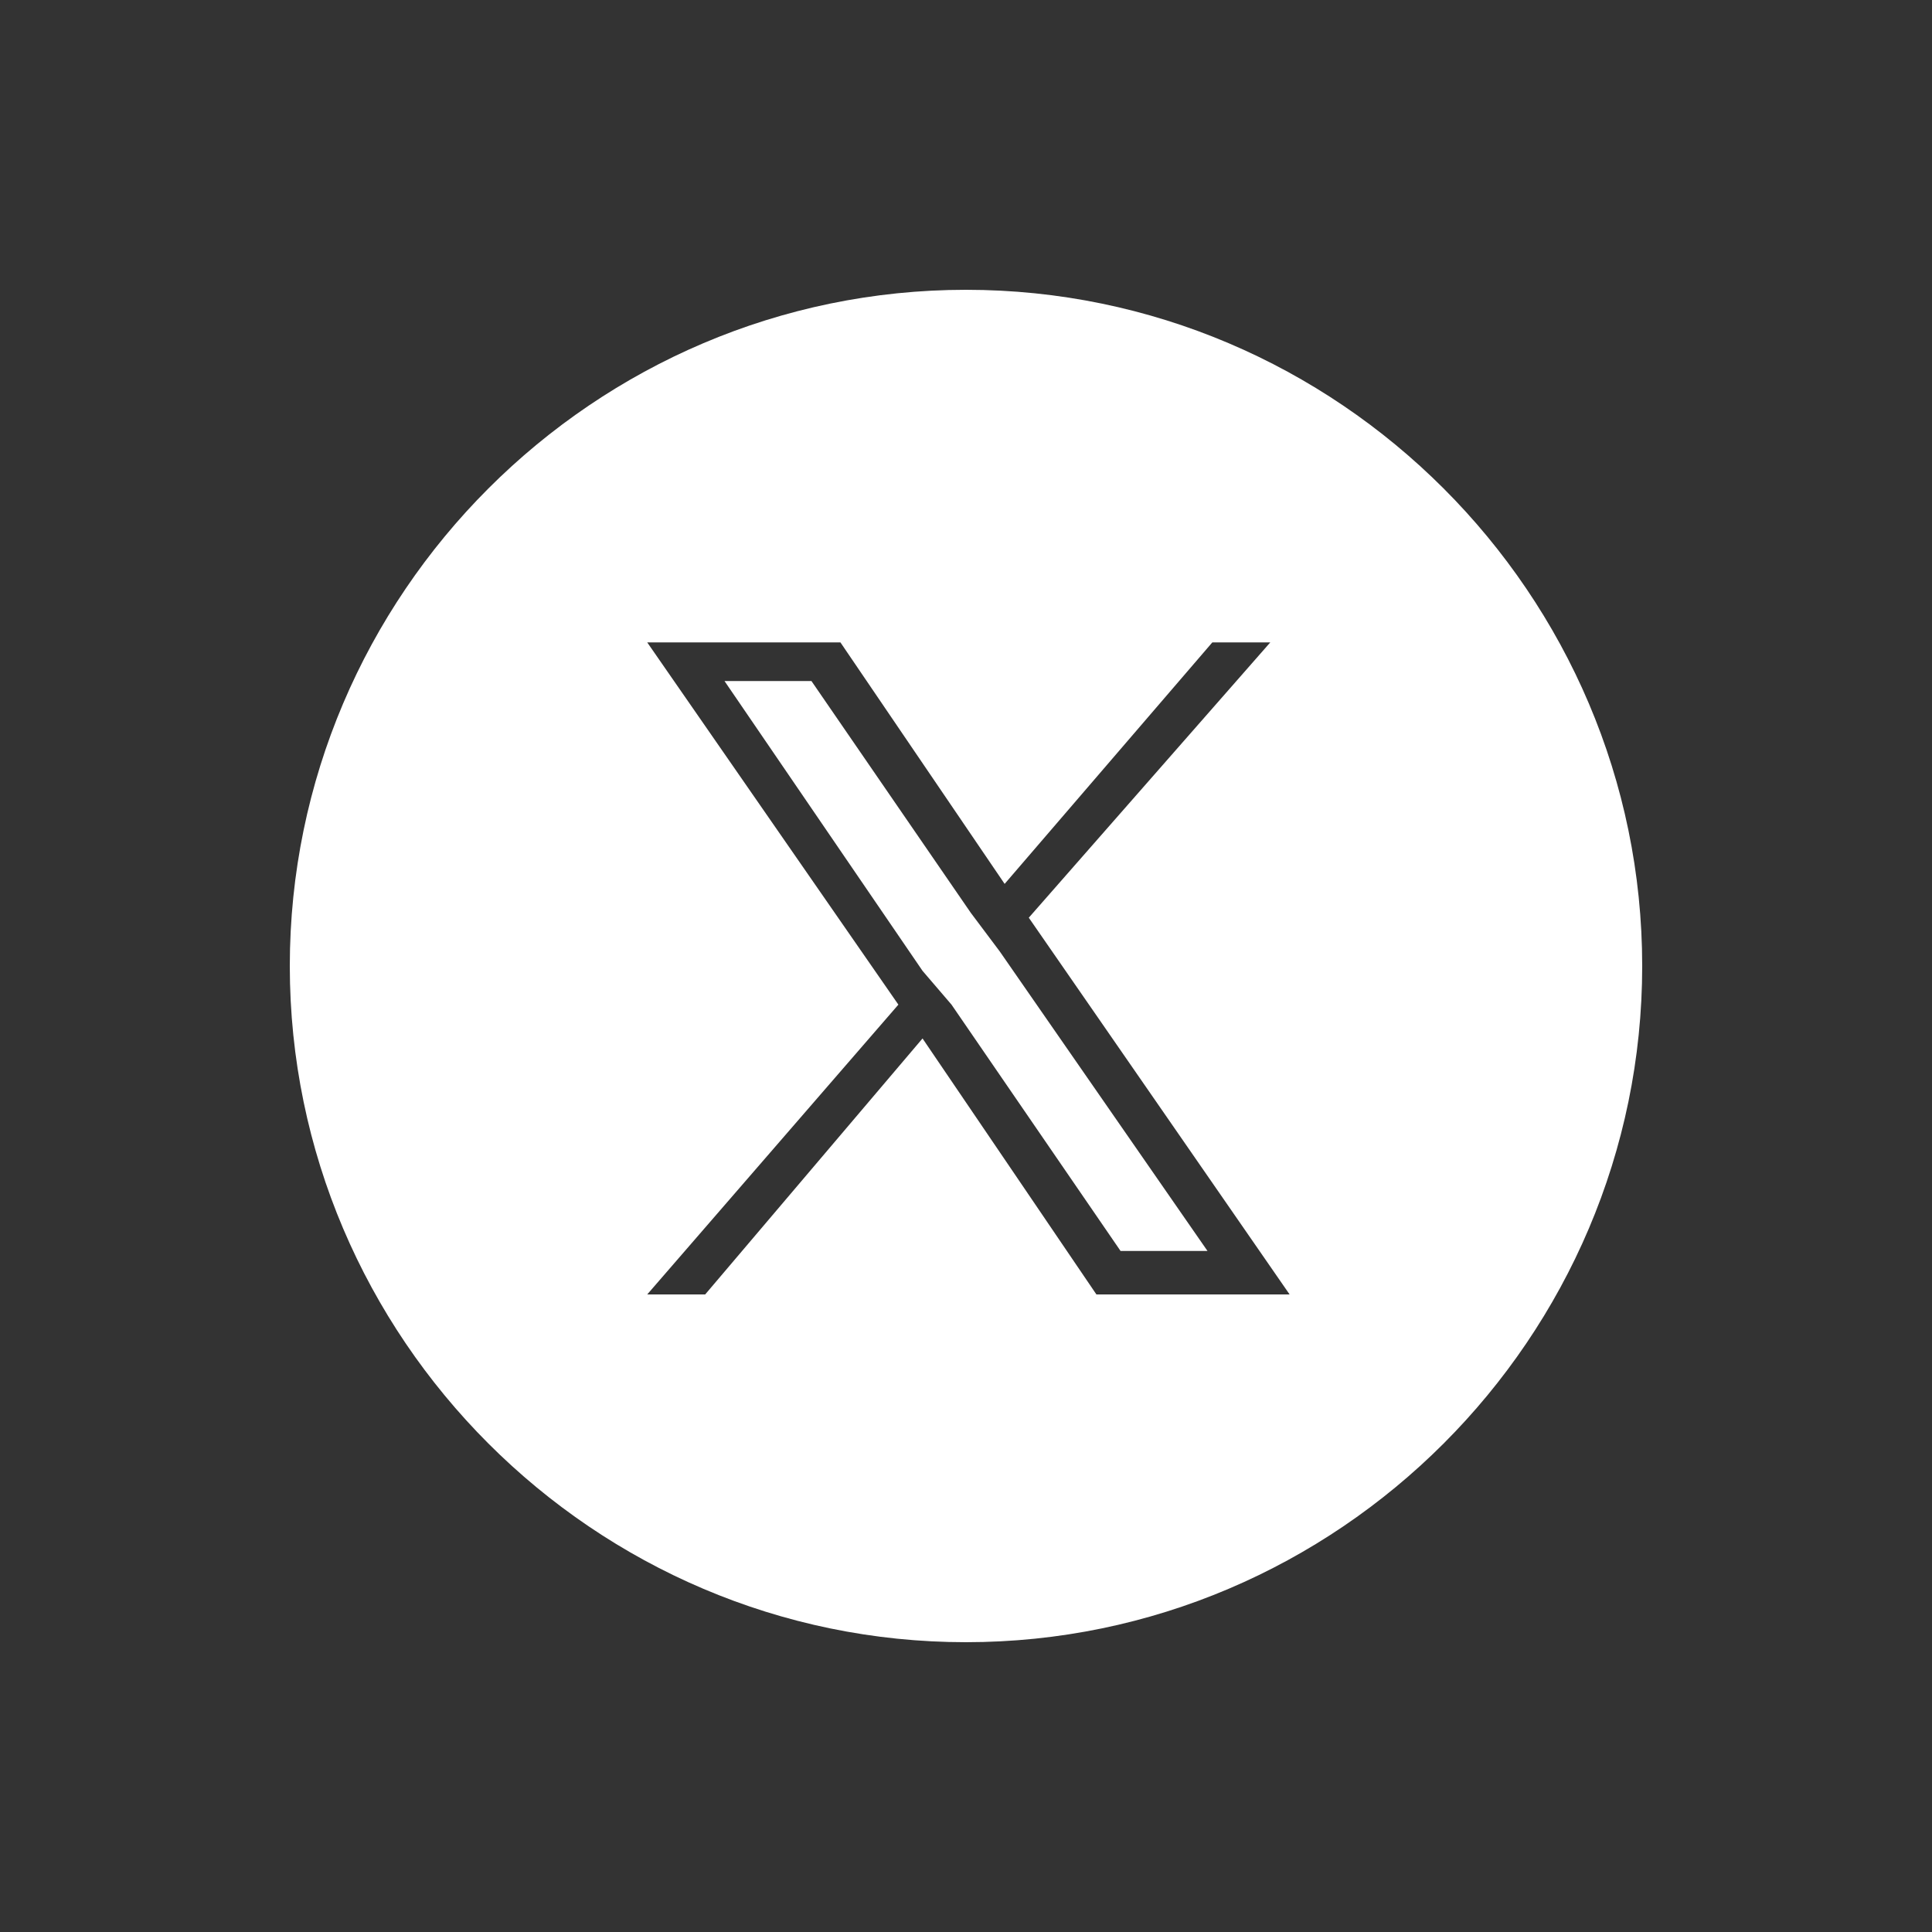 <?xml version="1.0" encoding="utf-8"?>
<!-- Generator: Adobe Illustrator 28.0.0, SVG Export Plug-In . SVG Version: 6.00 Build 0)  -->
<svg version="1.1" id="レイヤー_1" xmlns="http://www.w3.org/2000/svg" xmlns:xlink="http://www.w3.org/1999/xlink" x="0px"
	 y="0px" viewBox="0 0 40 40" style="enable-background:new 0 0 40 40;" xml:space="preserve">
<rect x="0" y="0" width="40" height="40" fill="#333333" stroke="none"/>
<style type="text/css">
	.st0{fill:#FFFFFF;}
</style>
<g>
	<polygon class="st0" points="20.1,18.9 16.8,14.1 15,14.1 19.1,20.1 19.7,20.8 19.7,20.8 23.2,25.9 25,25.9 20.7,19.7 	"/>
	<path class="st0" d="M20,6C12.3,6,6,12.3,6,20s6.3,14,14,14s14-6.3,14-14S27.7,6,20,6z M22.7,26.8l-3.6-5.3l-4.5,5.3h-1.2l5.2-6
		l-5.2-7.5h4l3.4,5l4.3-5h1.2L21.3,19h0l5.4,7.8H22.7z"/>
</g>
</svg>
